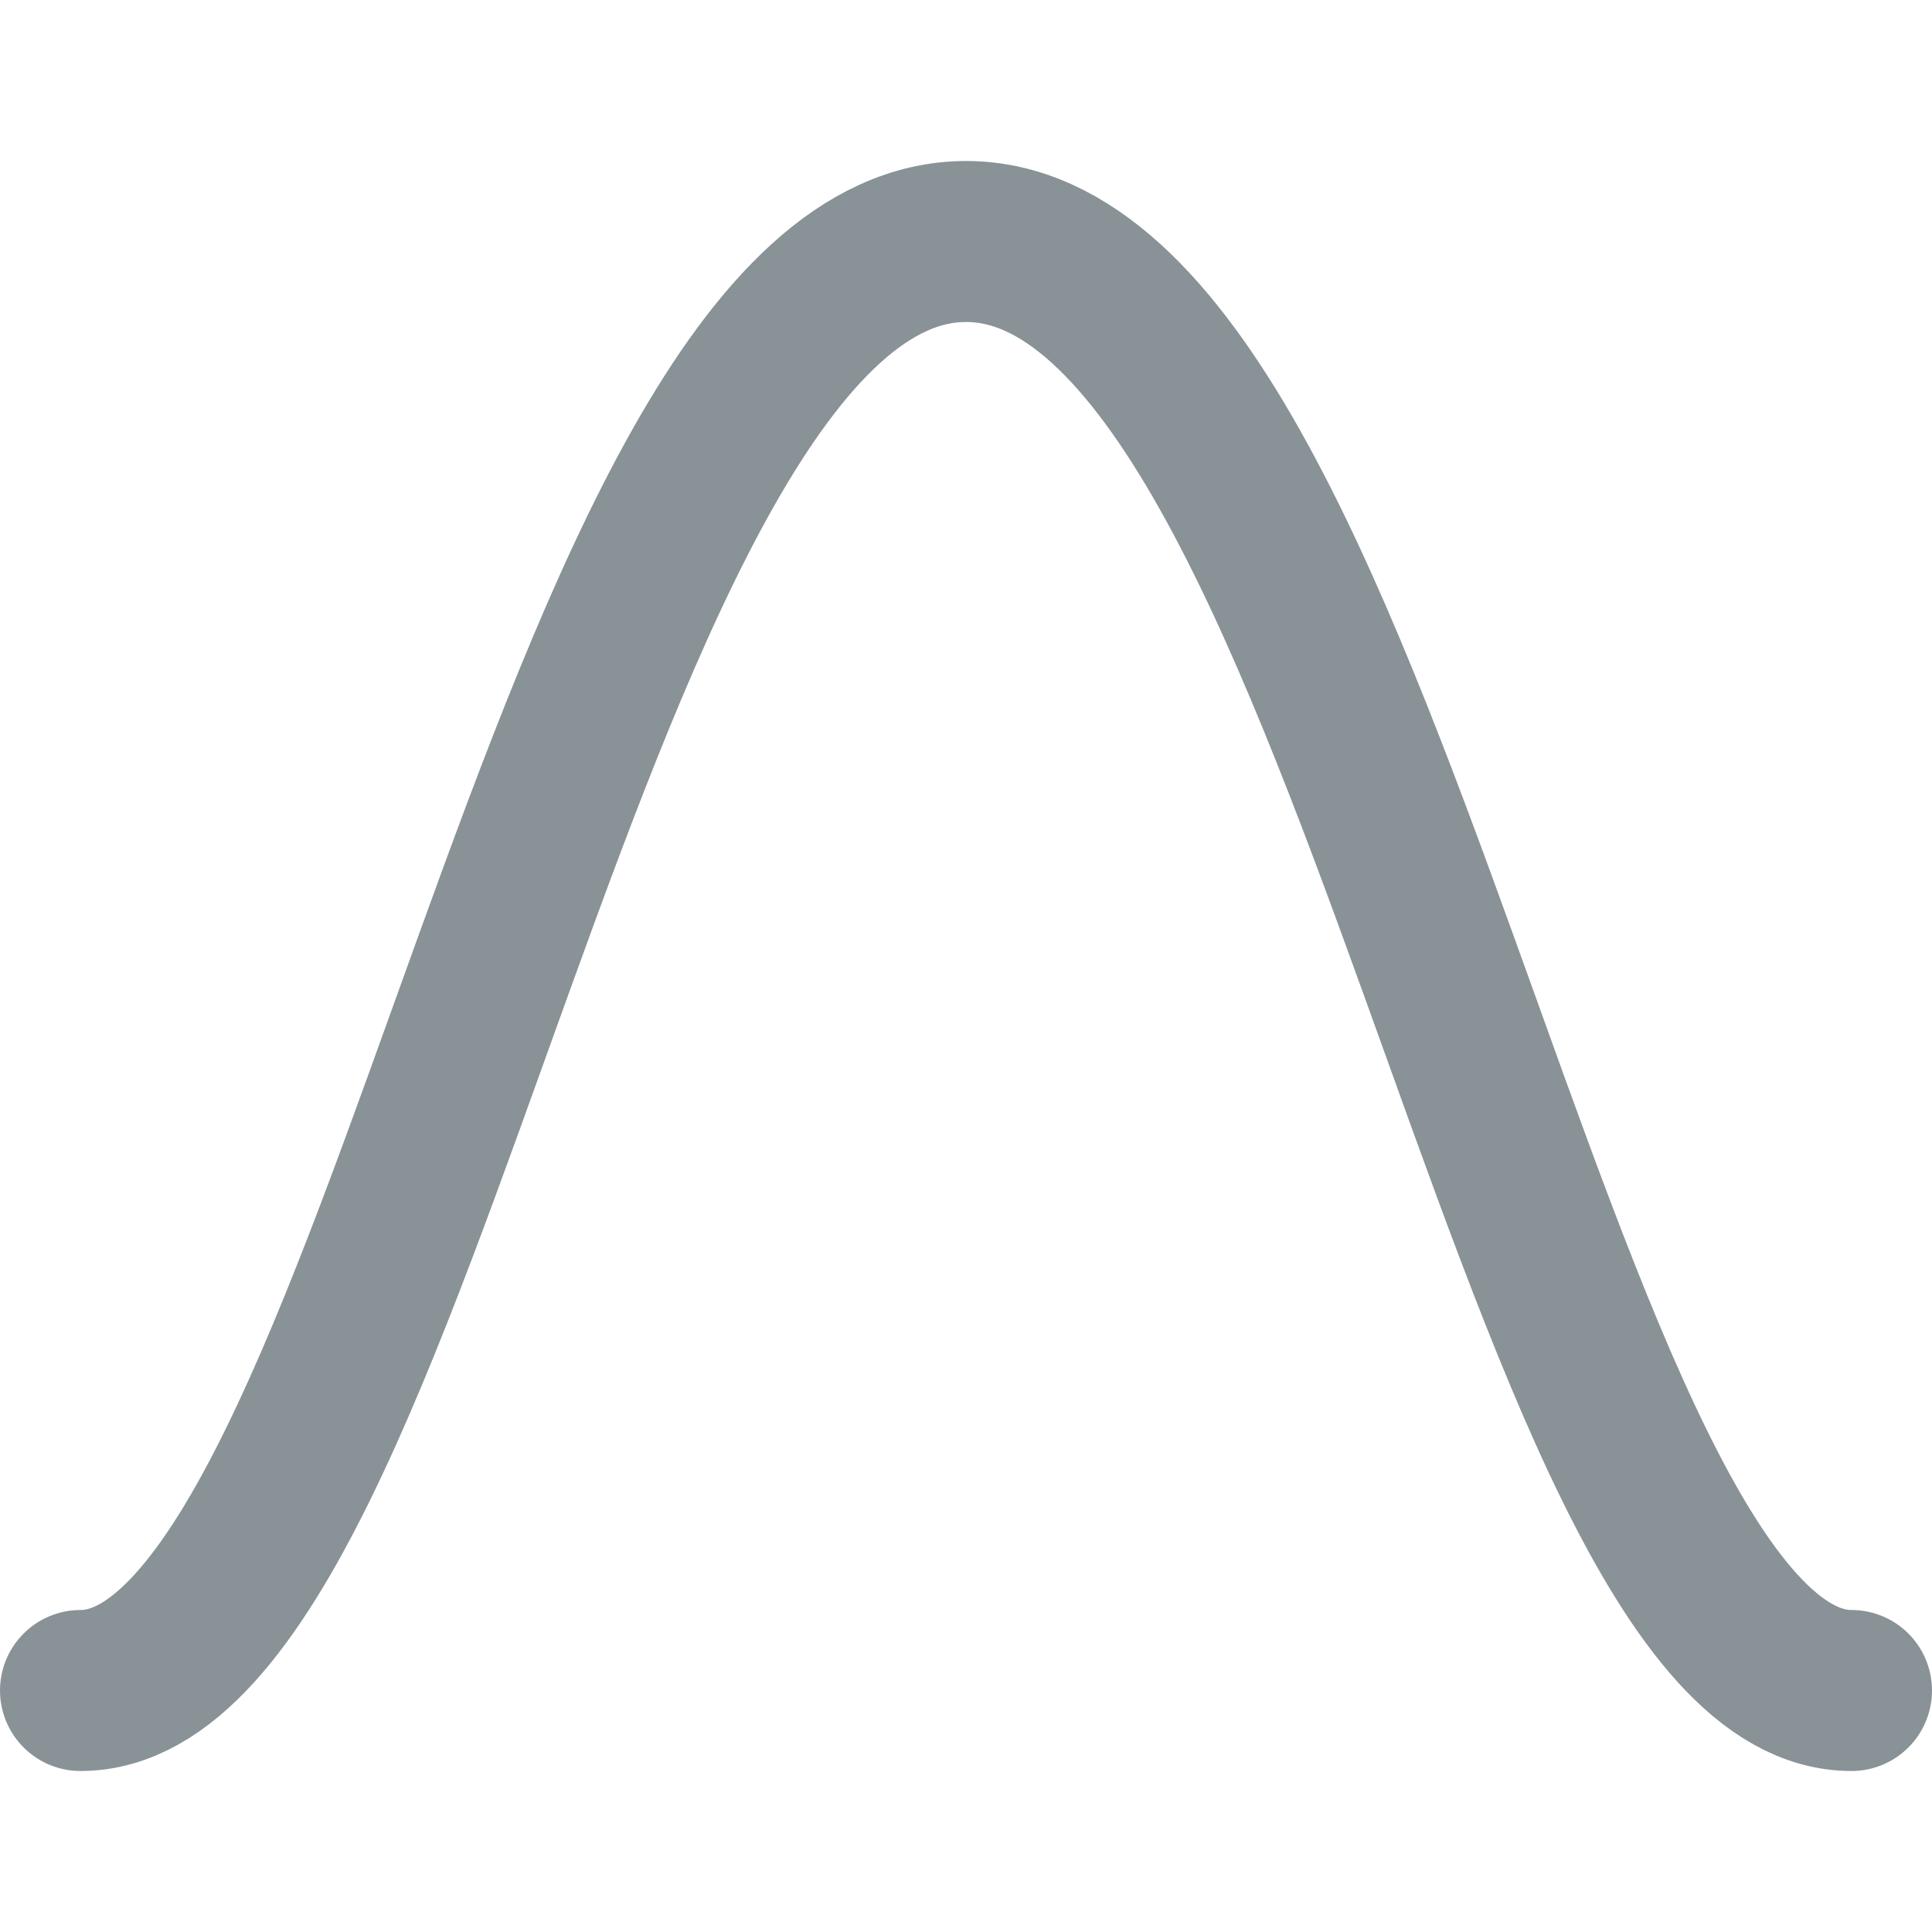 <svg width="12" height="12" viewBox="0 0 12 12" fill="none" xmlns="http://www.w3.org/2000/svg">
<path d="M0.5 10.5C2.5 10.5 3.5 1.5 6 1.5C8.5 1.5 9.5 10.5 11.5 10.5" stroke="#899297" stroke-linecap="round"/>
</svg>
